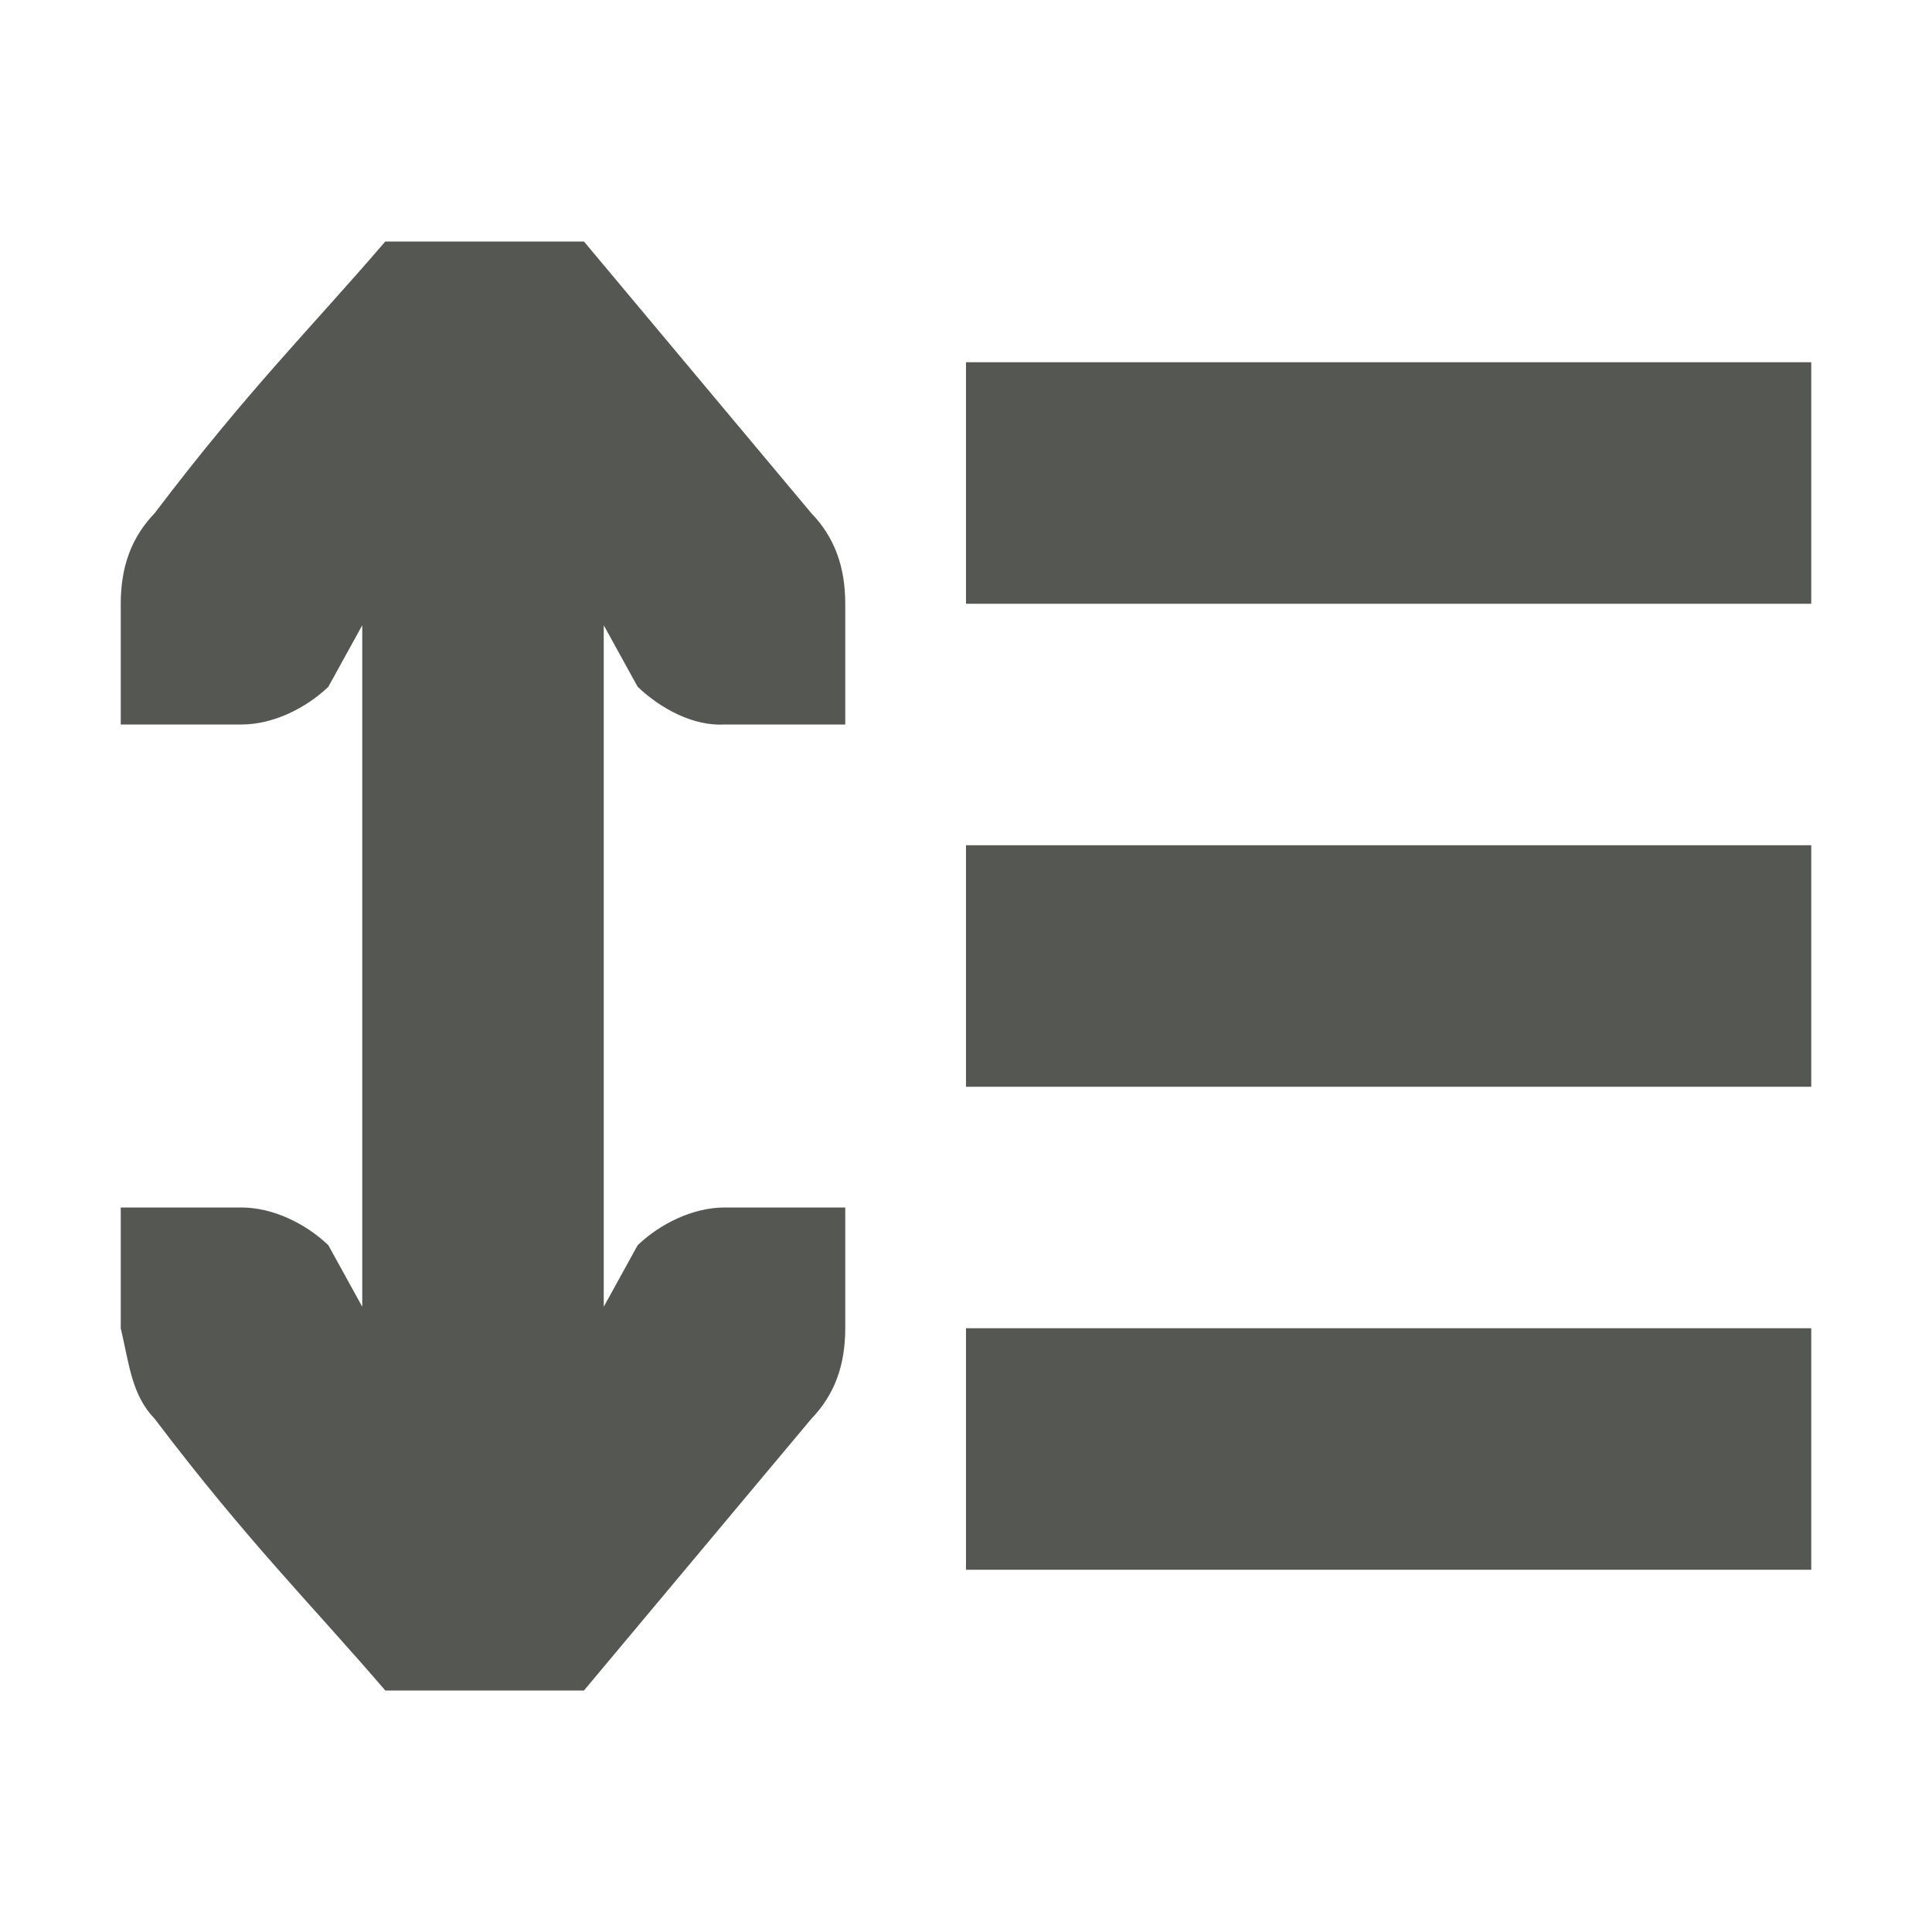<svg xmlns="http://www.w3.org/2000/svg" viewBox="0 0 16 16">
  <path
     style="fill:#555753"
     d="M 3.191,2 C 2.567,2.726 2.051,3.234 1.281,4.25 1.09,4.448 1,4.691 1,5 V 5.586 6 H 2 C 2.257,6 2.528,5.87 2.719,5.688 L 3,5.178 V 10.822 L 2.719,10.312 C 2.528,10.13 2.257,10 2,10 H 1 V 10.414 11 c 0.071,0.301 0.09,0.552 0.281,0.75 0.77,1.016 1.286,1.524 1.91,2.25 H 4.836 L 6.719,11.75 C 6.91,11.552 7,11.309 7,11 V 10.414 10 H 6 C 5.743,10 5.472,10.13 5.281,10.312 L 5,10.822 V 5.178 L 5.281,5.688 C 5.472,5.87 5.744,6.015 6,6 H 7 V 5.586 5 C 7,4.691 6.91,4.448 6.719,4.25 L 4.836,2 Z M 8,3 v 2 h 7 V 3 Z m 0,4 v 2 h 7 V 7 Z m 0,4 v 2 h 7 v -2 z"
     />
</svg>
